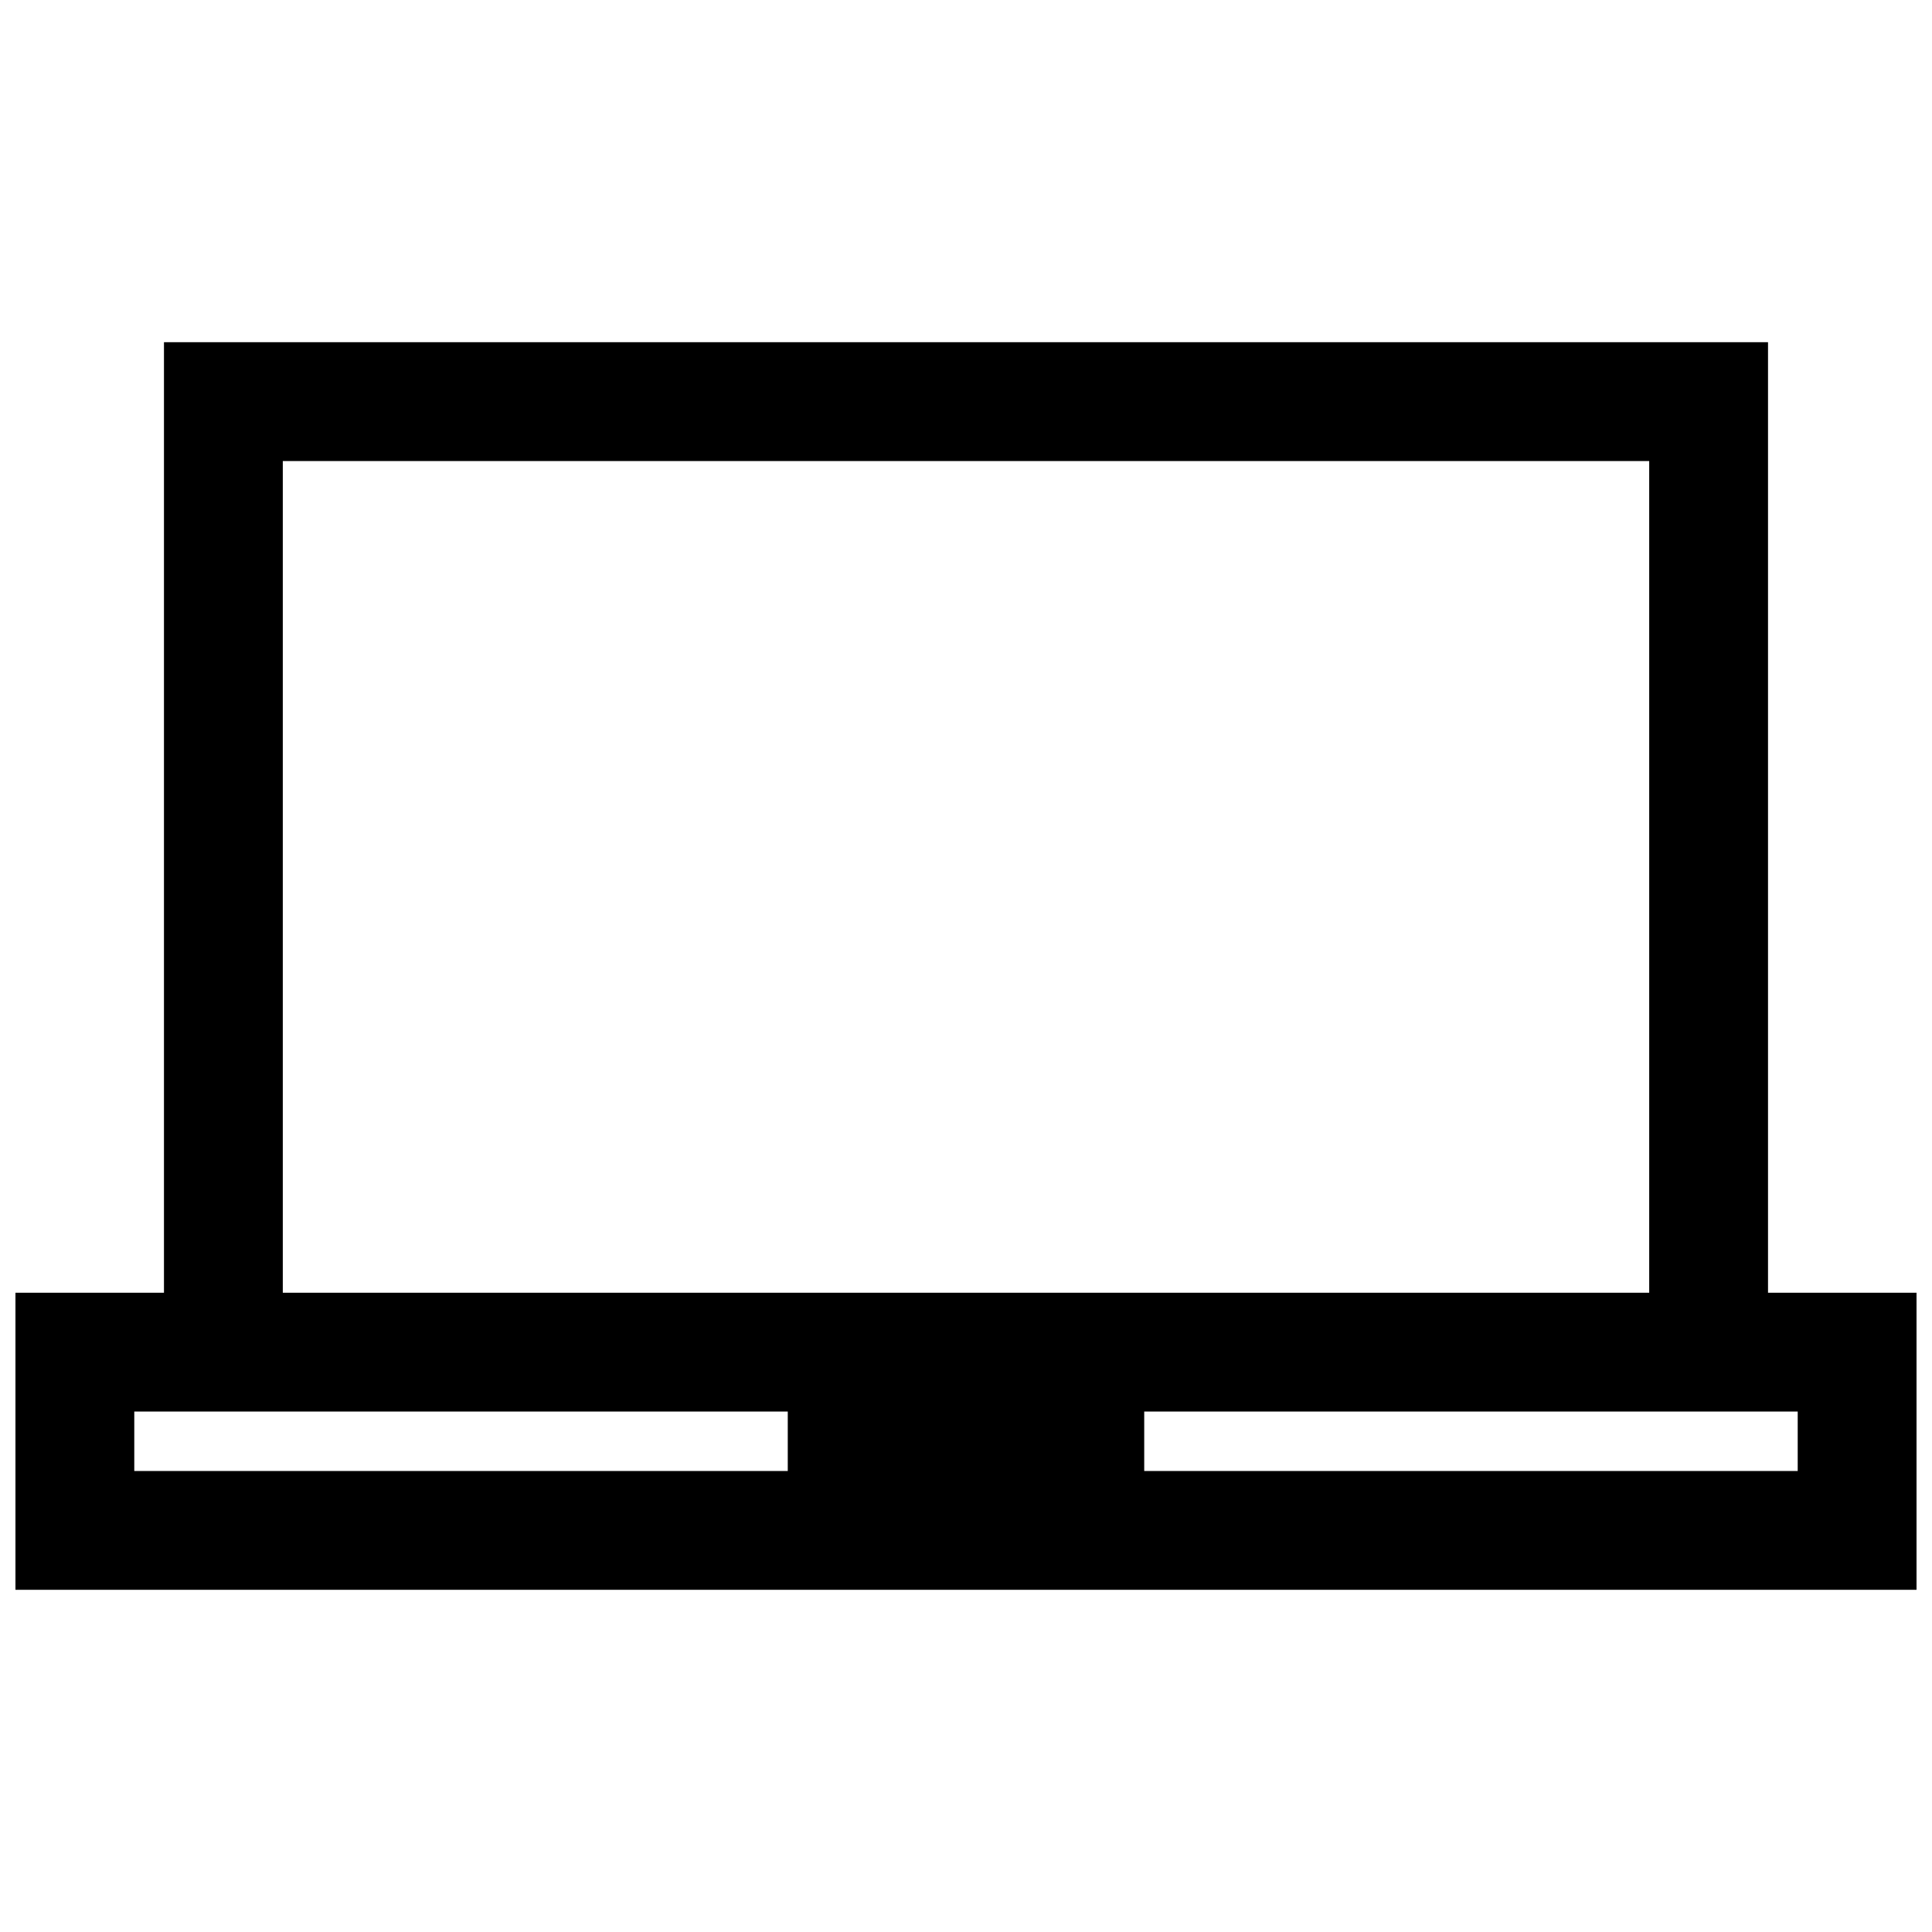 <?xml version="1.0" encoding="UTF-8"?>
<!-- Uploaded to: ICON Repo, www.iconrepo.com, Generator: ICON Repo Mixer Tools -->
<svg width="800px" height="800px" version="1.1" viewBox="144 144 512 512" xmlns="http://www.w3.org/2000/svg">
 <defs>
  <clipPath id="a">
   <path d="m148.09 234h503.81v332h-503.81z"/>
  </clipPath>
 </defs>
 <g clip-path="url(#a)">
  <path d="m447.23 518.08h173.18v15.746h-173.18zm-94.465 0h-173.18v15.746h173.18zm228.29-31.488v-220.41h-362.11v220.41zm31.488 0v-251.9h-425.09v251.9h-39.359v78.723h503.81v-78.723z" fill-rule="evenodd"/>
 </g>
</svg>